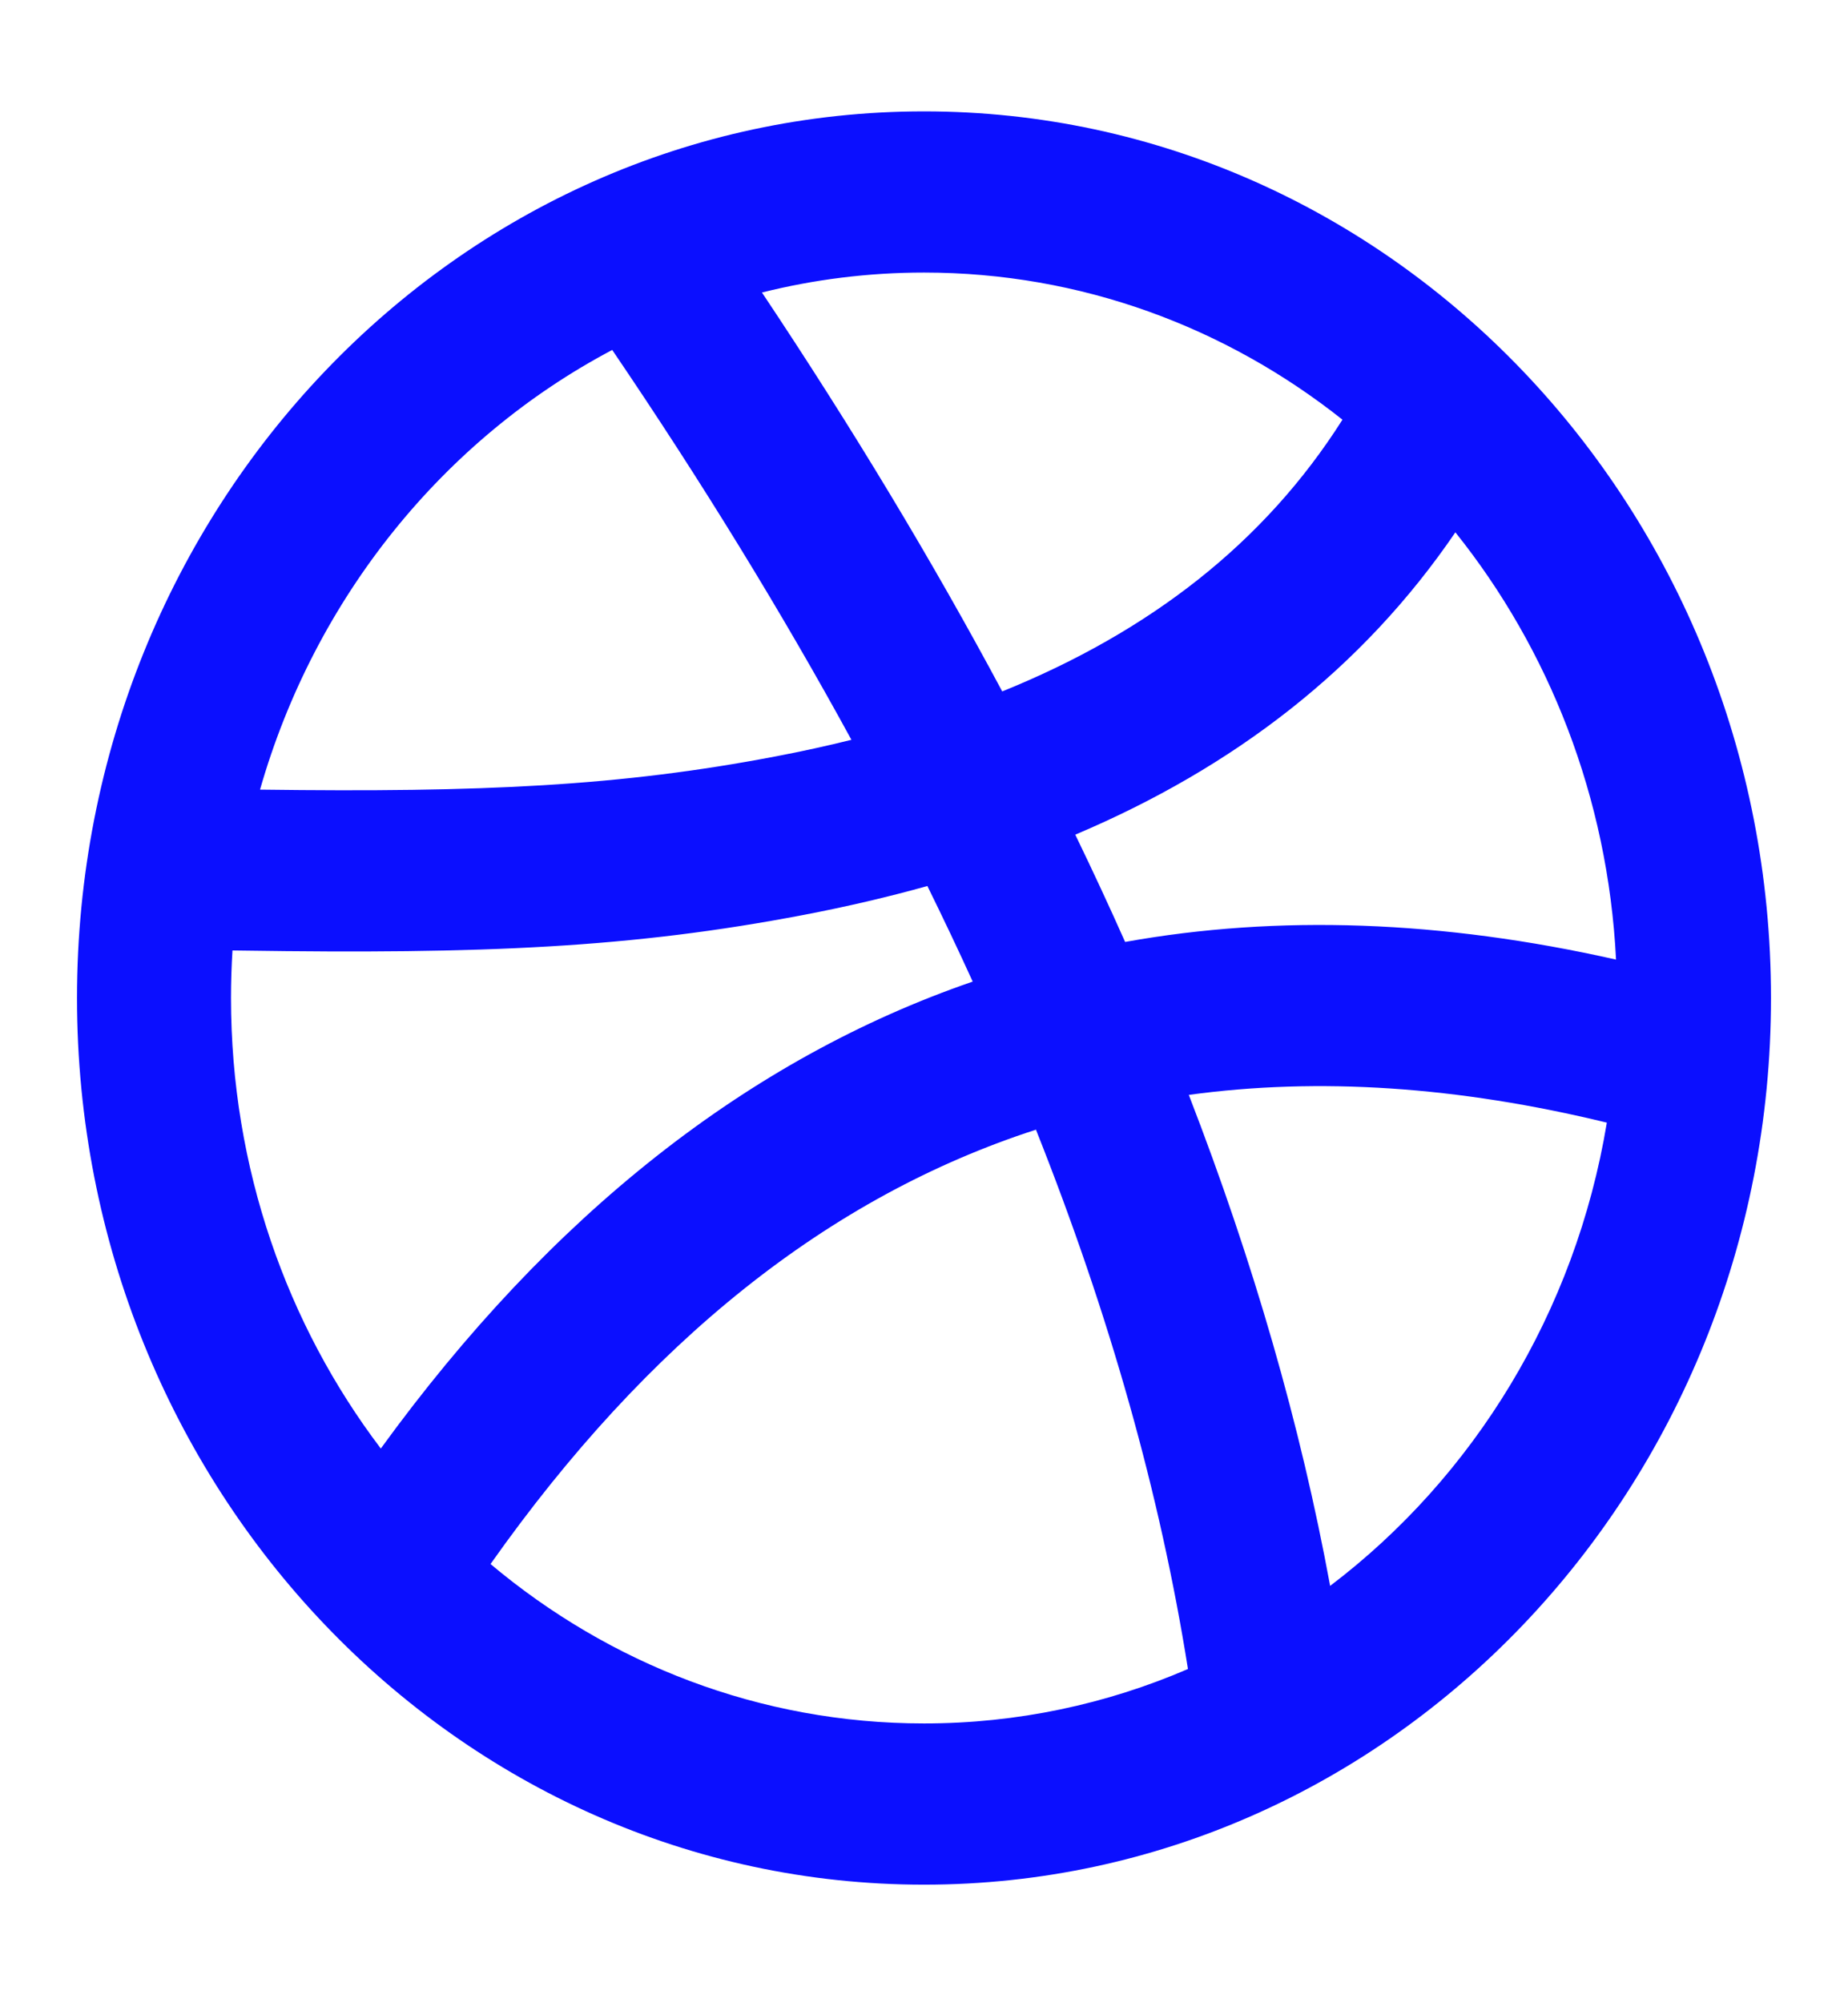 <svg width="48" height="52" viewBox="0 0 48 52" fill="none" xmlns="http://www.w3.org/2000/svg">
<g id="24 / symbols / dribbble">
<path id="icon" fill-rule="evenodd" clip-rule="evenodd" d="M24 48.922C11.85 48.922 2 38.618 2 25.906C2 13.195 11.85 2.891 24 2.891C36.15 2.891 46 13.195 46 25.906C46 38.618 36.15 48.922 24 48.922ZM41.736 29.141C37.869 28.201 34.253 27.959 30.878 28.421C32.56 32.763 33.784 37.011 34.549 41.166C38.27 38.346 40.92 34.072 41.736 29.141ZM30.856 43.324C30.138 38.803 28.823 34.136 26.908 29.324C21.533 31.063 16.829 34.813 12.741 40.599C15.823 43.188 19.739 44.737 24 44.737C26.427 44.737 28.743 44.235 30.856 43.324ZM9.891 37.601C7.455 34.389 6 30.325 6 25.906C6 25.491 6.013 25.08 6.038 24.672C6.113 24.673 6.192 24.674 6.274 24.675C12.546 24.769 16.413 24.603 20.875 23.749C21.983 23.537 23.054 23.288 24.088 22.999C24.497 23.83 24.89 24.657 25.265 25.48C19.444 27.483 14.303 31.53 9.891 37.601ZM6.754 20.497C12.53 20.573 16.12 20.405 20.155 19.633C20.826 19.505 21.479 19.362 22.115 19.204C20.307 15.894 18.236 12.52 15.902 9.084C11.53 11.392 8.181 15.51 6.754 20.497ZM19.791 7.593C22.132 11.099 24.213 14.55 26.032 17.948C29.865 16.397 32.841 14.092 34.869 10.894C31.849 8.498 28.083 7.075 24 7.075C22.551 7.075 21.141 7.255 19.791 7.593ZM37.802 13.818C40.232 16.851 41.765 20.697 41.975 24.909C37.451 23.889 33.196 23.738 29.224 24.451C28.813 23.527 28.381 22.599 27.929 21.666C32.051 19.922 35.388 17.359 37.802 13.818Z" fill="#0B0FFF"/>
</g>
</svg>
